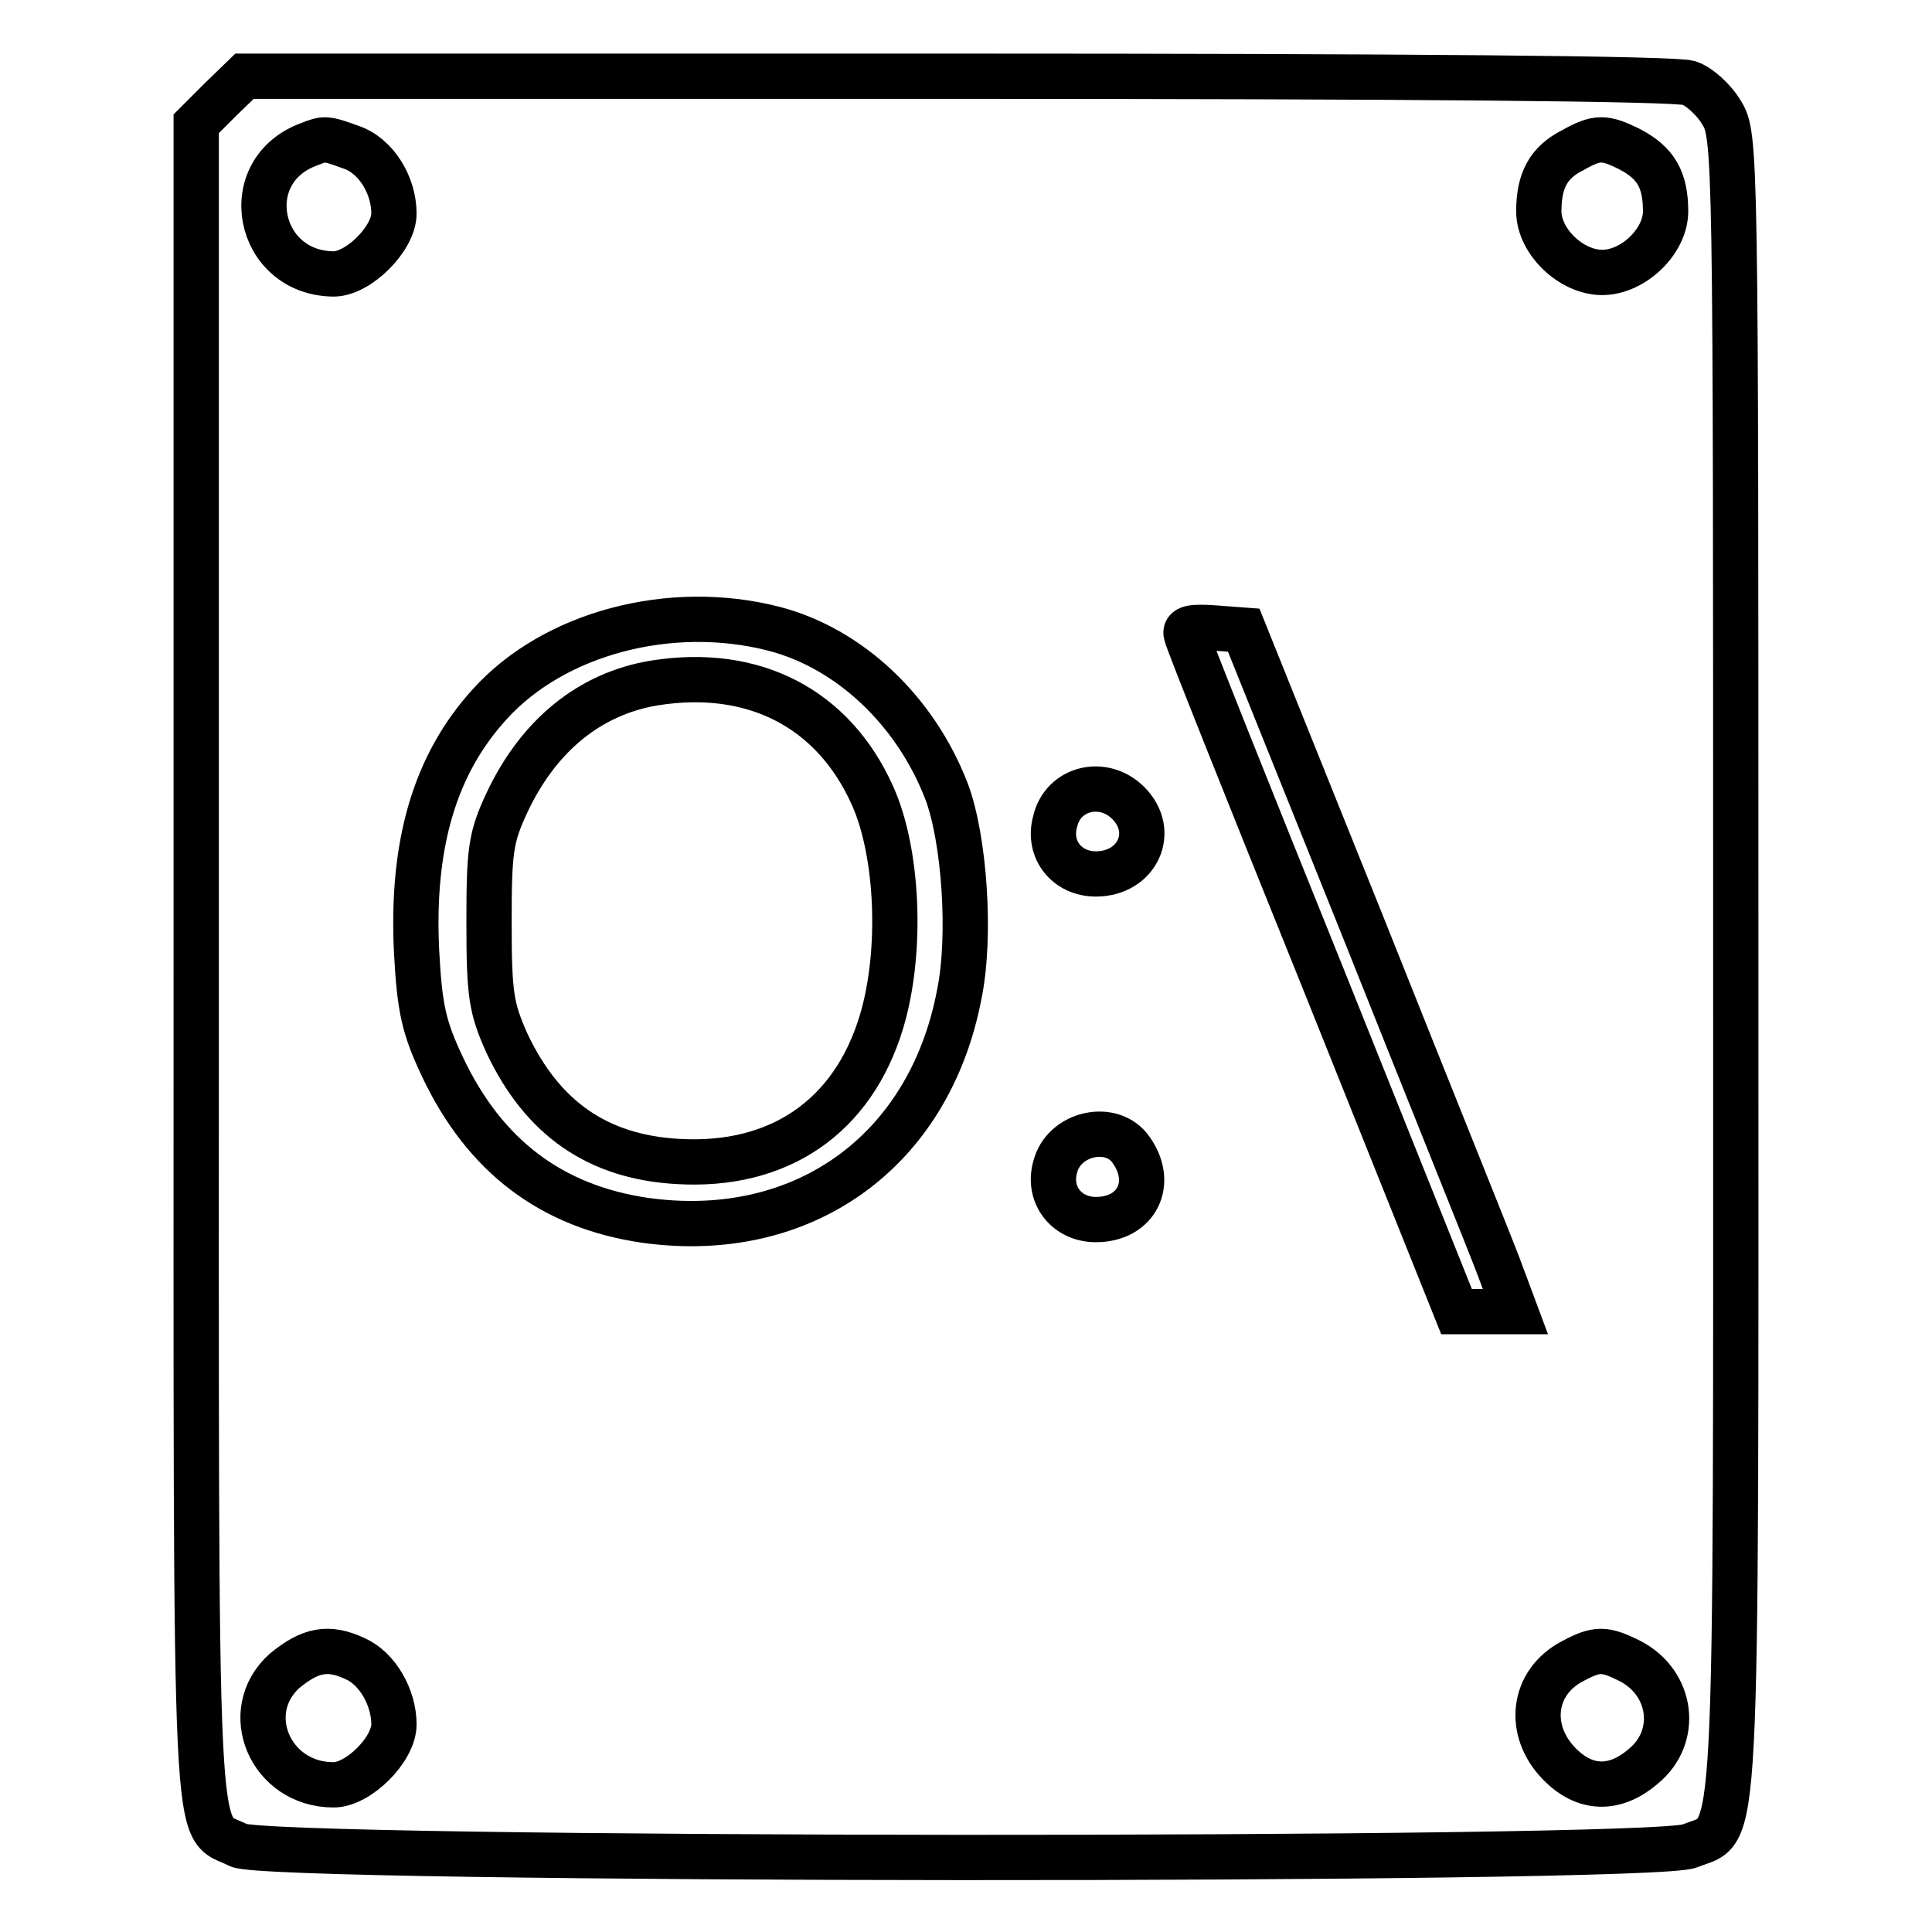 <?xml version="1.0" encoding="utf-8"?>
<!-- Svg Vector Icons : http://www.onlinewebfonts.com/icon -->
<!DOCTYPE svg PUBLIC "-//W3C//DTD SVG 1.1//EN" "http://www.w3.org/Graphics/SVG/1.1/DTD/svg11.dtd">
<svg version="1.1" xmlns="http://www.w3.org/2000/svg" xmlns:xlink="http://www.w3.org/1999/xlink" x="0px" y="0px" viewBox="0 0 256 256" enable-background="new 0 0 256 256" xml:space="preserve">
<g> <g> <path stroke-width="6" fill-opacity="0" stroke="#000000"  d="M29.2,13.2L26,16.4v111.3c0,122.3-0.4,113.7,5.6,116.8c3.9,2.1,187.3,2.2,192.3,0.1  c6.5-2.7,6.1,5,6.1-116.8c0-108.1,0-109.9-1.9-112.9c-1-1.7-3-3.5-4.3-3.9c-1.5-0.6-37.8-0.9-96.9-0.9H32.4L29.2,13.2z M46.5,19.5  c3.3,1.1,5.7,5,5.7,8.8c0,3.3-4.7,8-8,8C34,36.2,31.3,22.6,41,19.1C43,18.3,43.2,18.3,46.5,19.5z M216,19.8c3.4,1.8,4.7,4,4.7,8.2  c0,4-4.3,8.1-8.4,8.1c-4.1,0-8.4-4.1-8.4-8.1c0-4.1,1.3-6.5,4.5-8.1C211.6,18.1,212.6,18.1,216,19.8z M102.5,83.3  c10.1,2.6,18.8,10.9,22.9,21.5c2.4,6.3,3.3,19.3,1.7,27c-4,20.9-20.8,32.8-41.6,29.9c-12.4-1.8-21.3-8.5-26.9-20.4  c-2.4-5.1-3-7.6-3.4-15.2c-0.7-14.2,2.4-24.8,9.7-32.8C73.4,83.9,88.8,79.8,102.5,83.3z M180.6,122.8c8.6,21.6,16.8,41.9,18,45.1  l2.2,5.9h-3.9h-3.9l-17.7-44.2c-9.8-24.3-18-44.8-18.1-45.5c-0.3-0.9,0.7-1.1,3.6-0.9l4,0.3L180.6,122.8z M149.5,106.4  c3.8,3.8,1.2,9.4-4.3,9.4c-3.8,0-6.4-3.2-5.4-6.9C140.8,104.4,146.2,103.1,149.5,106.4z M149.9,152.4c3.1,4.4,0.7,9.2-4.7,9.2  c-3.8,0-6.4-3.2-5.4-6.9C140.9,150.1,147.4,148.7,149.9,152.4z M47.1,219.8c2.9,1.3,5.1,5.1,5.1,8.7c0,3.3-4.7,8-8,8  c-8.4,0-12.5-9.7-6.5-15.1C41.1,218.6,43.5,218.1,47.1,219.8z M216,220.1c5.6,2.9,6.5,10,1.8,13.9c-3.8,3.3-7.8,3.2-11.2-0.3  c-4.3-4.4-3.6-10.8,1.8-13.6C211.6,218.4,212.6,218.4,216,220.1z"/> <path stroke-width="6" fill-opacity="0" stroke="#000000"  d="M86.7,90.5c-8.5,1.4-15.3,6.9-19.5,15.8c-2.2,4.7-2.4,6.4-2.4,16s0.3,11.3,2.4,16c4.7,9.9,12,15,22.6,15.6  c13.4,0.8,23.2-5.9,27-18.5c2.8-9.3,2.2-22.5-1.2-30C110.4,93.8,99.8,88.4,86.7,90.5z"/> </g></g>
</svg>